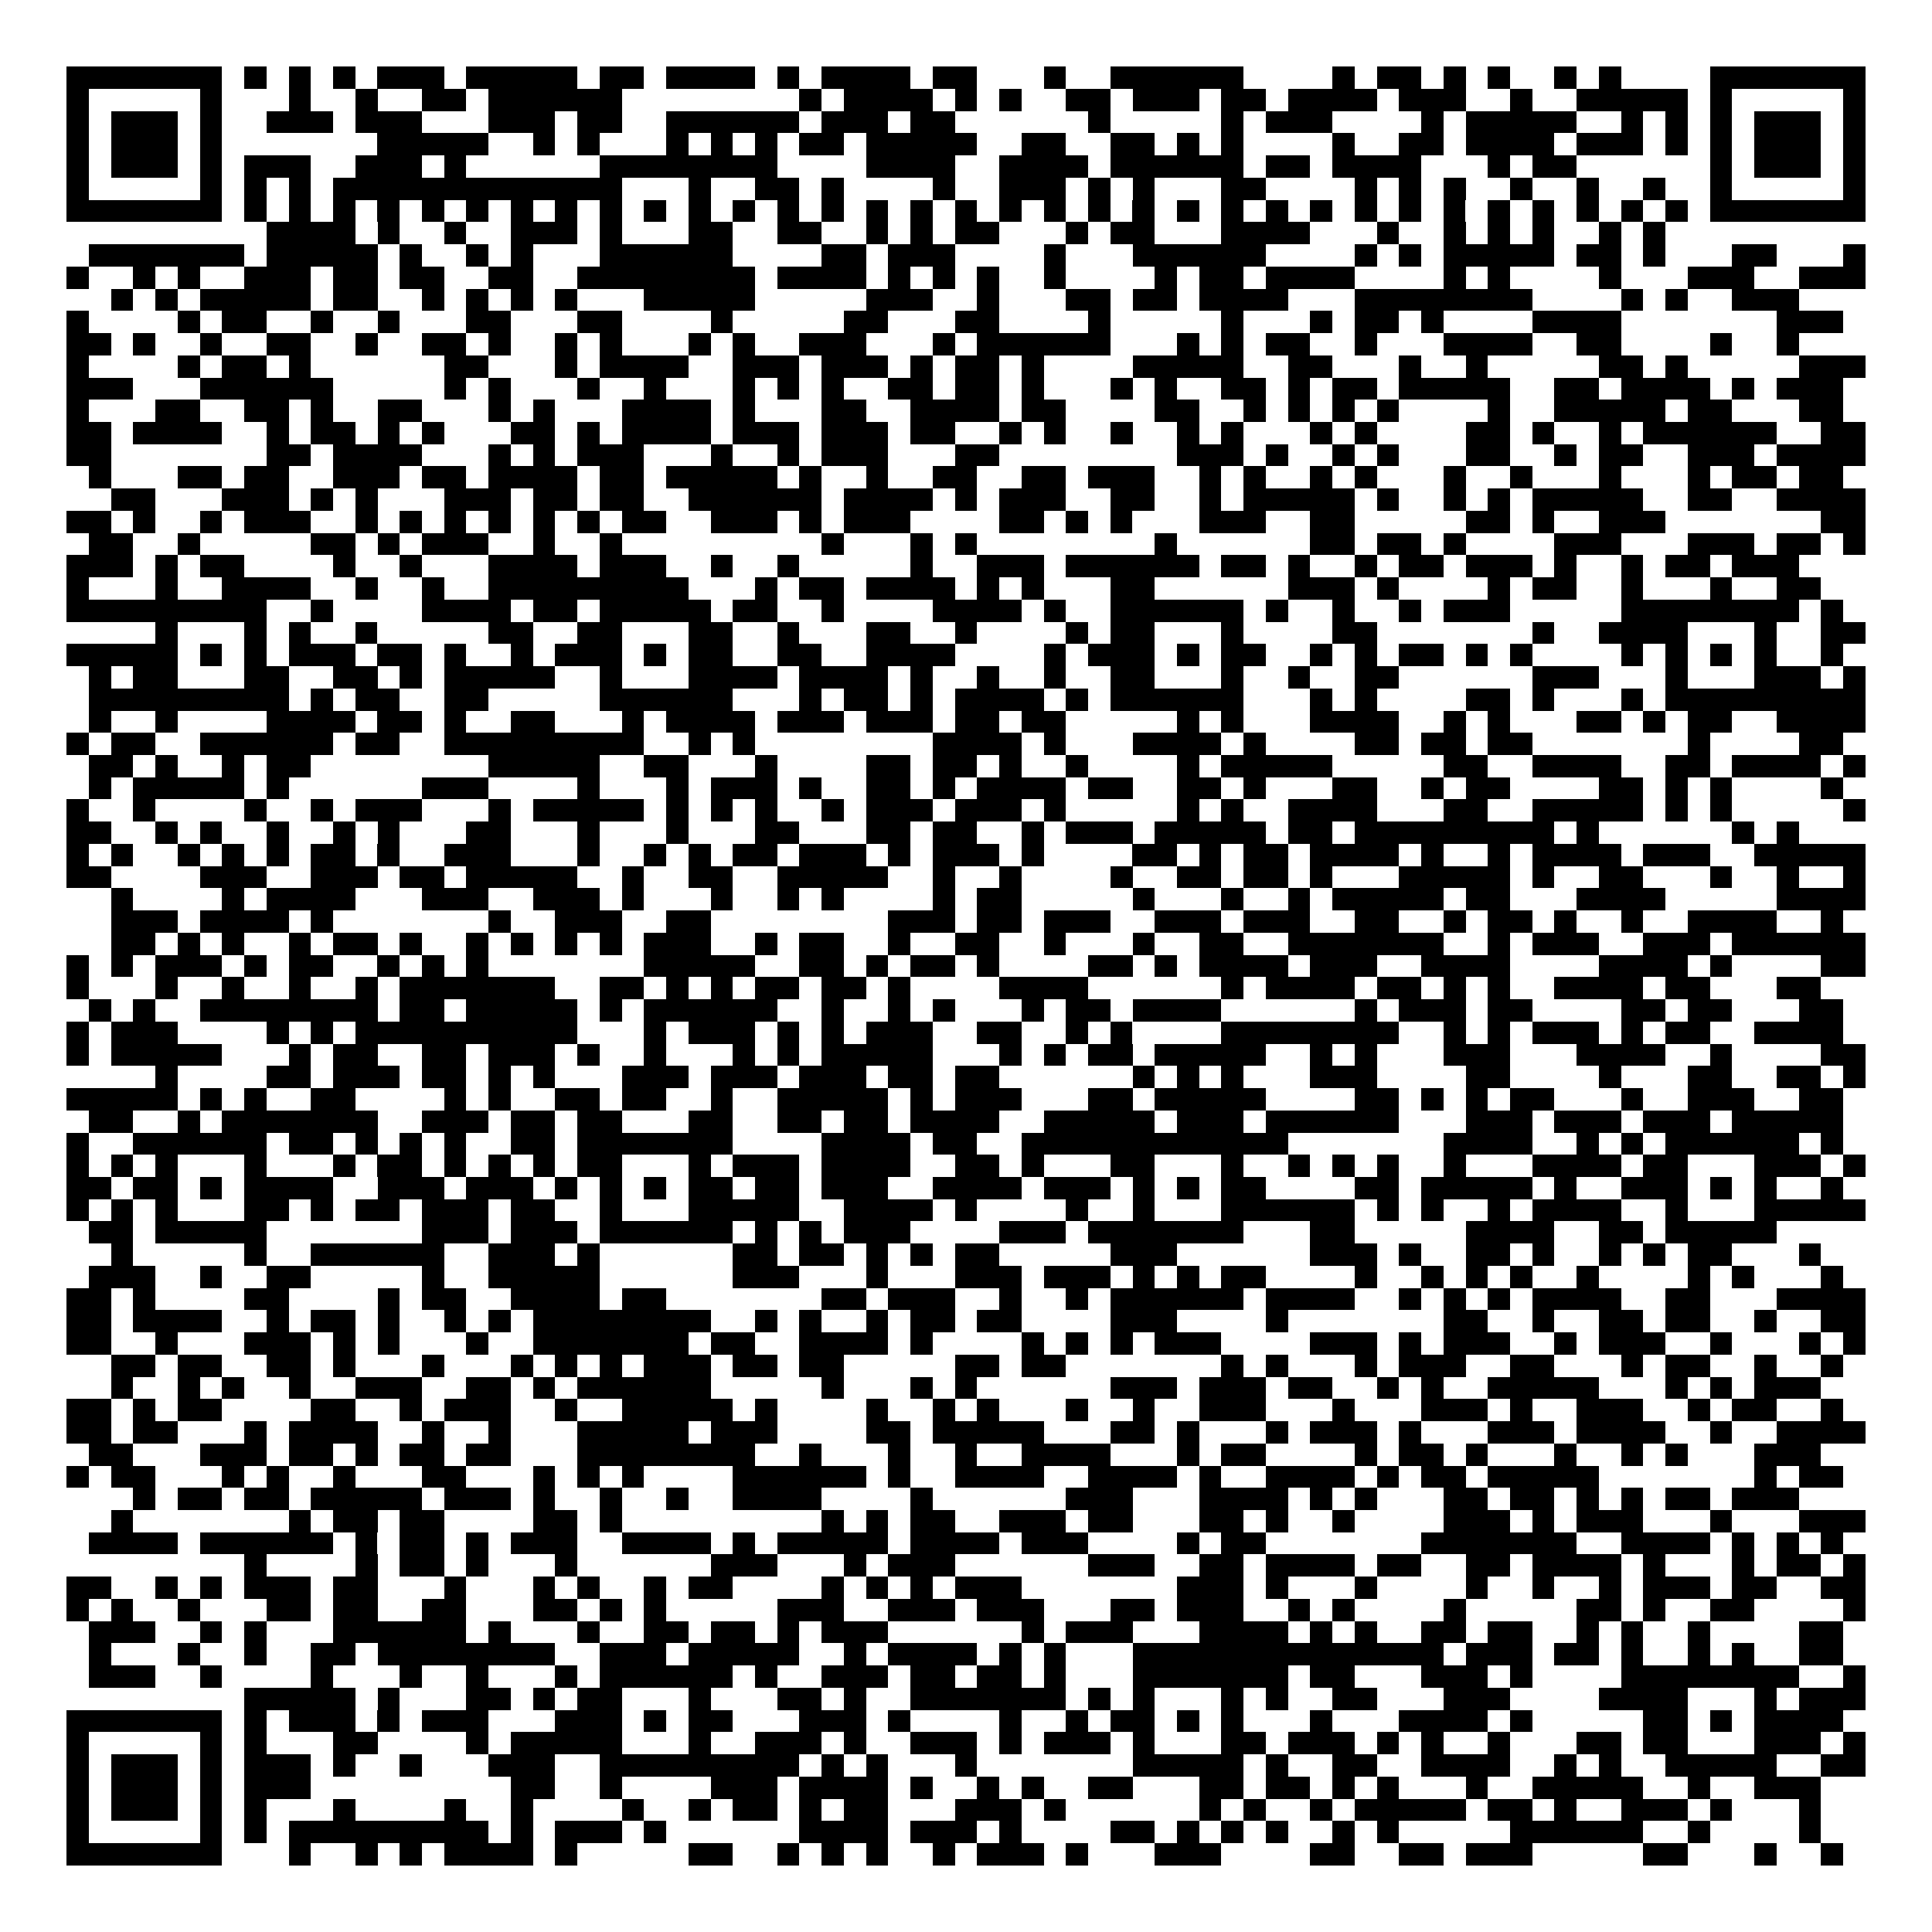 <svg xmlns="http://www.w3.org/2000/svg" width="176" height="176" viewBox="0 0 87 87" shape-rendering="crispEdges"><path fill="#ffffff" d="M0 0h87v87H0z"/><path stroke="#000000" d="M3 3.5h7m1 0h1m1 0h1m1 0h1m1 0h3m1 0h5m1 0h2m1 0h4m1 0h1m1 0h4m1 0h2m3 0h1m2 0h6m4 0h1m1 0h2m1 0h1m1 0h1m2 0h1m1 0h1m4 0h7M3 4.5h1m5 0h1m3 0h1m2 0h1m2 0h2m1 0h6m8 0h1m1 0h4m1 0h1m1 0h1m2 0h2m1 0h3m1 0h2m1 0h4m1 0h3m2 0h1m2 0h5m1 0h1m5 0h1M3 5.5h1m1 0h3m1 0h1m2 0h3m1 0h3m3 0h3m1 0h2m2 0h6m1 0h3m1 0h2m6 0h1m5 0h1m1 0h3m4 0h1m1 0h5m2 0h1m1 0h1m1 0h1m1 0h3m1 0h1M3 6.5h1m1 0h3m1 0h1m7 0h5m2 0h1m1 0h1m3 0h1m1 0h1m1 0h1m1 0h2m1 0h5m2 0h2m2 0h2m1 0h1m1 0h1m4 0h1m2 0h2m1 0h4m1 0h3m1 0h1m1 0h1m1 0h3m1 0h1M3 7.5h1m1 0h3m1 0h1m1 0h3m2 0h3m1 0h1m6 0h8m4 0h4m2 0h4m1 0h6m1 0h2m1 0h4m3 0h1m1 0h2m6 0h1m1 0h3m1 0h1M3 8.5h1m5 0h1m1 0h1m1 0h1m1 0h13m3 0h1m2 0h2m1 0h1m4 0h1m2 0h3m1 0h1m1 0h1m3 0h2m4 0h1m1 0h1m1 0h1m2 0h1m2 0h1m2 0h1m2 0h1m5 0h1M3 9.5h7m1 0h1m1 0h1m1 0h1m1 0h1m1 0h1m1 0h1m1 0h1m1 0h1m1 0h1m1 0h1m1 0h1m1 0h1m1 0h1m1 0h1m1 0h1m1 0h1m1 0h1m1 0h1m1 0h1m1 0h1m1 0h1m1 0h1m1 0h1m1 0h1m1 0h1m1 0h1m1 0h1m1 0h1m1 0h1m1 0h1m1 0h1m1 0h1m1 0h1m1 0h7M12 10.5h4m1 0h1m2 0h1m2 0h3m1 0h1m3 0h2m2 0h2m2 0h1m1 0h1m1 0h2m3 0h1m1 0h2m3 0h4m3 0h1m2 0h1m1 0h1m1 0h1m2 0h1m1 0h1M4 11.5h7m1 0h5m1 0h1m2 0h1m1 0h1m3 0h6m4 0h2m1 0h3m4 0h1m3 0h6m4 0h1m1 0h1m1 0h5m1 0h2m1 0h1m3 0h2m3 0h1M3 12.5h1m2 0h1m1 0h1m2 0h3m1 0h2m1 0h2m2 0h2m2 0h8m1 0h4m1 0h1m1 0h1m1 0h1m2 0h1m4 0h1m1 0h2m1 0h4m4 0h1m1 0h1m4 0h1m3 0h3m2 0h3M5 13.5h1m1 0h1m1 0h5m1 0h2m2 0h1m1 0h1m1 0h1m1 0h1m3 0h5m5 0h3m2 0h1m3 0h2m1 0h2m1 0h4m3 0h8m4 0h1m1 0h1m2 0h3M3 14.5h1m4 0h1m1 0h2m2 0h1m2 0h1m3 0h2m3 0h2m4 0h1m5 0h2m3 0h2m4 0h1m5 0h1m3 0h1m1 0h2m1 0h1m4 0h4m7 0h3M3 15.5h2m1 0h1m2 0h1m2 0h2m2 0h1m2 0h2m1 0h1m2 0h1m1 0h1m3 0h1m1 0h1m2 0h3m3 0h1m1 0h6m3 0h1m1 0h1m1 0h2m2 0h1m3 0h4m2 0h2m4 0h1m2 0h1M3 16.5h1m4 0h1m1 0h2m1 0h1m6 0h2m3 0h1m1 0h4m2 0h3m1 0h3m1 0h1m1 0h2m1 0h1m4 0h5m2 0h2m3 0h1m2 0h1m5 0h2m1 0h1m5 0h3M3 17.5h3m3 0h6m5 0h1m1 0h1m3 0h1m2 0h1m3 0h1m1 0h1m1 0h1m2 0h2m1 0h2m1 0h1m3 0h1m1 0h1m2 0h2m1 0h1m1 0h2m1 0h5m2 0h2m1 0h4m1 0h1m1 0h3M3 18.5h1m3 0h2m2 0h2m1 0h1m2 0h2m3 0h1m1 0h1m3 0h4m1 0h1m3 0h2m2 0h4m1 0h2m4 0h2m2 0h1m1 0h1m1 0h1m1 0h1m4 0h1m2 0h5m1 0h2m3 0h2M3 19.5h2m1 0h4m2 0h1m1 0h2m1 0h1m1 0h1m3 0h2m1 0h1m1 0h4m1 0h3m1 0h3m1 0h2m2 0h1m1 0h1m2 0h1m2 0h1m1 0h1m3 0h1m1 0h1m4 0h2m1 0h1m2 0h1m1 0h6m2 0h2M3 20.5h2m7 0h2m1 0h4m3 0h1m1 0h1m1 0h3m3 0h1m2 0h1m1 0h3m3 0h2m8 0h3m1 0h1m2 0h1m1 0h1m3 0h2m2 0h1m1 0h2m2 0h3m1 0h4M4 21.5h1m3 0h2m1 0h2m2 0h3m1 0h2m1 0h4m1 0h2m1 0h5m1 0h1m2 0h1m2 0h2m2 0h2m1 0h3m2 0h1m1 0h1m2 0h1m1 0h1m3 0h1m2 0h1m3 0h1m3 0h1m1 0h2m1 0h2M5 22.5h2m3 0h3m1 0h1m1 0h1m3 0h3m1 0h2m1 0h2m2 0h6m1 0h4m1 0h1m1 0h3m2 0h2m2 0h1m1 0h5m1 0h1m2 0h1m1 0h1m1 0h5m2 0h2m2 0h4M3 23.5h2m1 0h1m2 0h1m1 0h3m2 0h1m1 0h1m1 0h1m1 0h1m1 0h1m1 0h1m1 0h2m2 0h3m1 0h1m1 0h3m4 0h2m1 0h1m1 0h1m3 0h3m2 0h2m5 0h2m1 0h1m2 0h3m7 0h2M4 24.5h2m2 0h1m5 0h2m1 0h1m1 0h3m2 0h1m2 0h1m9 0h1m3 0h1m1 0h1m8 0h1m6 0h2m1 0h2m1 0h1m4 0h3m3 0h3m1 0h2m1 0h1M3 25.5h3m1 0h1m1 0h2m4 0h1m2 0h1m3 0h4m1 0h3m2 0h1m2 0h1m5 0h1m2 0h3m1 0h6m1 0h2m1 0h1m2 0h1m1 0h2m1 0h3m1 0h1m2 0h1m1 0h2m1 0h3M3 26.5h1m3 0h1m2 0h4m2 0h1m2 0h1m2 0h9m3 0h1m1 0h2m1 0h4m1 0h1m1 0h1m3 0h2m6 0h3m1 0h1m4 0h1m1 0h2m2 0h1m3 0h1m2 0h2M3 27.5h9m2 0h1m4 0h4m1 0h2m1 0h5m1 0h2m2 0h1m4 0h4m1 0h1m2 0h6m1 0h1m2 0h1m2 0h1m1 0h3m5 0h8m1 0h1M7 28.5h1m3 0h1m1 0h1m2 0h1m5 0h2m2 0h2m3 0h2m2 0h1m3 0h2m2 0h1m4 0h1m1 0h2m3 0h1m4 0h2m7 0h1m2 0h4m3 0h1m2 0h2M3 29.5h5m1 0h1m1 0h1m1 0h3m1 0h2m1 0h1m2 0h1m1 0h3m1 0h1m1 0h2m2 0h2m2 0h4m4 0h1m1 0h3m1 0h1m1 0h2m2 0h1m1 0h1m1 0h2m1 0h1m1 0h1m4 0h1m1 0h1m1 0h1m1 0h1m2 0h1M4 30.5h1m1 0h2m3 0h2m2 0h2m1 0h1m1 0h5m2 0h1m3 0h4m1 0h4m1 0h1m2 0h1m2 0h1m2 0h2m3 0h1m2 0h1m2 0h2m6 0h3m3 0h1m3 0h3m1 0h1M4 31.5h9m1 0h1m1 0h2m2 0h2m5 0h6m3 0h1m1 0h2m1 0h1m1 0h4m1 0h1m1 0h6m3 0h1m1 0h1m4 0h2m1 0h1m3 0h1m1 0h9M4 32.5h1m2 0h1m4 0h4m1 0h2m1 0h1m2 0h2m3 0h1m1 0h4m1 0h3m1 0h3m1 0h2m1 0h2m5 0h1m1 0h1m3 0h4m2 0h1m1 0h1m3 0h2m1 0h1m1 0h2m2 0h4M3 33.5h1m1 0h2m2 0h6m1 0h2m2 0h9m2 0h1m1 0h1m8 0h4m1 0h1m3 0h4m1 0h1m4 0h2m1 0h2m1 0h2m7 0h1m4 0h2M4 34.5h2m1 0h1m2 0h1m1 0h2m8 0h5m2 0h2m3 0h1m4 0h2m1 0h2m1 0h1m2 0h1m4 0h1m1 0h5m5 0h2m2 0h4m2 0h2m1 0h4m1 0h1M4 35.5h1m1 0h5m1 0h1m6 0h3m4 0h1m3 0h1m1 0h3m1 0h1m2 0h2m1 0h1m1 0h4m1 0h2m2 0h2m1 0h1m3 0h2m2 0h1m1 0h2m4 0h2m1 0h1m1 0h1m4 0h1M3 36.5h1m2 0h1m4 0h1m2 0h1m1 0h3m3 0h1m1 0h5m1 0h1m1 0h1m1 0h1m2 0h1m1 0h3m1 0h3m1 0h1m5 0h1m1 0h1m2 0h4m3 0h2m2 0h5m1 0h1m1 0h1m5 0h1M3 37.5h2m2 0h1m1 0h1m2 0h1m2 0h1m1 0h1m3 0h2m3 0h1m3 0h1m3 0h2m3 0h2m1 0h2m2 0h1m1 0h3m1 0h5m1 0h2m1 0h9m1 0h1m6 0h1m1 0h1M3 38.5h1m1 0h1m2 0h1m1 0h1m1 0h1m1 0h2m1 0h1m2 0h3m3 0h1m2 0h1m1 0h1m1 0h2m1 0h3m1 0h1m1 0h3m1 0h1m4 0h2m1 0h1m1 0h2m1 0h4m1 0h1m2 0h1m1 0h4m1 0h3m2 0h5M3 39.5h2m4 0h3m2 0h3m1 0h2m1 0h5m2 0h1m2 0h2m2 0h5m2 0h1m2 0h1m4 0h1m2 0h2m1 0h2m1 0h1m3 0h5m1 0h1m2 0h2m3 0h1m2 0h1m2 0h1M5 40.5h1m4 0h1m1 0h4m3 0h3m2 0h3m1 0h1m3 0h1m2 0h1m1 0h1m4 0h1m1 0h2m5 0h1m3 0h1m2 0h1m1 0h5m1 0h2m3 0h4m5 0h4M5 41.5h3m1 0h4m1 0h1m7 0h1m2 0h3m2 0h2m8 0h3m1 0h2m1 0h3m2 0h3m1 0h3m2 0h2m2 0h1m1 0h2m1 0h1m2 0h1m2 0h4m2 0h1M5 42.5h2m1 0h1m1 0h1m2 0h1m1 0h2m1 0h1m2 0h1m1 0h1m1 0h1m1 0h1m1 0h3m2 0h1m1 0h2m2 0h1m2 0h2m2 0h1m3 0h1m2 0h2m2 0h7m2 0h1m1 0h3m2 0h3m1 0h6M3 43.5h1m1 0h1m1 0h3m1 0h1m1 0h2m2 0h1m1 0h1m1 0h1m7 0h5m2 0h2m1 0h1m1 0h2m1 0h1m4 0h2m1 0h1m1 0h4m1 0h3m2 0h4m4 0h4m1 0h1m4 0h2M3 44.5h1m3 0h1m2 0h1m2 0h1m2 0h1m1 0h7m2 0h2m1 0h1m1 0h1m1 0h2m1 0h2m1 0h1m4 0h4m6 0h1m1 0h4m1 0h2m1 0h1m1 0h1m2 0h4m1 0h2m3 0h2M4 45.5h1m1 0h1m2 0h8m1 0h2m1 0h5m1 0h1m1 0h6m2 0h1m2 0h1m1 0h1m3 0h1m1 0h2m1 0h4m6 0h1m1 0h3m1 0h2m4 0h2m1 0h2m3 0h2M3 46.5h1m1 0h3m4 0h1m1 0h1m1 0h10m3 0h1m1 0h3m1 0h1m1 0h1m1 0h3m2 0h2m2 0h1m1 0h1m4 0h8m2 0h1m1 0h1m1 0h3m1 0h1m1 0h2m2 0h4M3 47.5h1m1 0h5m3 0h1m1 0h2m2 0h2m1 0h3m1 0h1m2 0h1m3 0h1m1 0h1m1 0h5m3 0h1m1 0h1m1 0h2m1 0h5m2 0h1m1 0h1m3 0h3m3 0h4m2 0h1m4 0h2M7 48.5h1m4 0h2m1 0h3m1 0h2m1 0h1m1 0h1m3 0h3m1 0h3m1 0h3m1 0h2m1 0h2m6 0h1m1 0h1m1 0h1m3 0h3m4 0h2m4 0h1m3 0h2m2 0h2m1 0h1M3 49.5h5m1 0h1m1 0h1m2 0h2m4 0h1m1 0h1m2 0h2m1 0h2m2 0h1m2 0h5m1 0h1m1 0h3m3 0h2m1 0h5m4 0h2m1 0h1m1 0h1m1 0h2m3 0h1m2 0h3m2 0h2M4 50.5h2m2 0h1m1 0h7m2 0h3m1 0h2m1 0h2m3 0h2m2 0h2m1 0h2m1 0h4m2 0h5m1 0h3m1 0h6m3 0h3m1 0h3m1 0h3m1 0h5M3 51.5h1m2 0h6m1 0h2m1 0h1m1 0h1m1 0h1m2 0h2m1 0h7m4 0h4m1 0h2m2 0h12m7 0h4m2 0h1m1 0h1m1 0h6m1 0h1M3 52.5h1m1 0h1m1 0h1m3 0h1m3 0h1m1 0h2m1 0h1m1 0h1m1 0h1m1 0h2m3 0h1m1 0h3m1 0h4m2 0h2m1 0h1m3 0h2m3 0h1m2 0h1m1 0h1m1 0h1m2 0h1m3 0h4m1 0h2m3 0h3m1 0h1M3 53.5h2m1 0h2m1 0h1m1 0h4m2 0h3m1 0h3m1 0h1m1 0h1m1 0h1m1 0h2m1 0h2m1 0h3m2 0h4m1 0h3m1 0h1m1 0h1m1 0h2m4 0h2m1 0h5m1 0h1m2 0h3m1 0h1m1 0h1m2 0h1M3 54.5h1m1 0h1m1 0h1m3 0h2m1 0h1m1 0h2m1 0h3m1 0h2m2 0h1m3 0h5m2 0h4m1 0h1m4 0h1m2 0h1m3 0h6m1 0h1m1 0h1m2 0h1m1 0h4m2 0h1m3 0h5M4 55.5h2m1 0h5m7 0h3m1 0h3m1 0h6m1 0h1m1 0h1m1 0h3m4 0h3m1 0h7m3 0h2m5 0h4m2 0h2m1 0h5M5 56.5h1m5 0h1m2 0h6m2 0h3m1 0h1m6 0h2m1 0h2m1 0h1m1 0h1m1 0h2m5 0h3m6 0h3m1 0h1m2 0h2m1 0h1m2 0h1m1 0h1m1 0h2m3 0h1M4 57.5h3m2 0h1m2 0h2m5 0h1m2 0h5m6 0h3m3 0h1m3 0h3m1 0h3m1 0h1m1 0h1m1 0h2m4 0h1m2 0h1m1 0h1m1 0h1m2 0h1m4 0h1m1 0h1m3 0h1M3 58.5h2m1 0h1m4 0h2m4 0h1m1 0h2m2 0h4m1 0h2m7 0h2m1 0h3m2 0h1m2 0h1m1 0h6m1 0h4m2 0h1m1 0h1m1 0h1m1 0h4m2 0h2m3 0h4M3 59.5h2m1 0h4m2 0h1m1 0h2m1 0h1m2 0h1m1 0h1m1 0h8m2 0h1m1 0h1m2 0h1m1 0h2m1 0h2m4 0h3m4 0h1m7 0h2m2 0h1m2 0h2m1 0h2m2 0h1m2 0h2M3 60.5h2m2 0h1m3 0h3m1 0h1m1 0h1m3 0h1m2 0h7m1 0h2m2 0h4m1 0h1m4 0h1m1 0h1m1 0h1m1 0h3m4 0h3m1 0h1m1 0h3m2 0h1m1 0h3m2 0h1m3 0h1m1 0h1M5 61.5h2m1 0h2m2 0h2m1 0h1m3 0h1m3 0h1m1 0h1m1 0h1m1 0h3m1 0h2m1 0h2m5 0h2m1 0h2m7 0h1m1 0h1m3 0h1m1 0h3m2 0h2m3 0h1m1 0h2m2 0h1m2 0h1M5 62.5h1m2 0h1m1 0h1m2 0h1m2 0h3m2 0h2m1 0h1m1 0h6m5 0h1m3 0h1m1 0h1m6 0h3m1 0h3m1 0h2m2 0h1m1 0h1m2 0h5m3 0h1m1 0h1m1 0h3M3 63.5h2m1 0h1m1 0h2m4 0h2m2 0h1m1 0h3m2 0h1m2 0h5m1 0h1m4 0h1m2 0h1m1 0h1m3 0h1m2 0h1m2 0h3m3 0h1m3 0h3m1 0h1m2 0h3m2 0h1m1 0h2m2 0h1M3 64.5h2m1 0h2m3 0h1m1 0h4m2 0h1m2 0h1m3 0h5m1 0h3m4 0h2m1 0h5m3 0h2m1 0h1m3 0h1m1 0h3m1 0h1m3 0h3m1 0h4m2 0h1m2 0h4M4 65.5h2m3 0h3m1 0h2m1 0h1m1 0h2m1 0h2m3 0h8m2 0h1m3 0h1m2 0h1m2 0h4m3 0h1m1 0h2m4 0h1m1 0h2m1 0h1m3 0h1m2 0h1m1 0h1m3 0h3M3 66.5h1m1 0h2m3 0h1m1 0h1m2 0h1m3 0h2m3 0h1m1 0h1m1 0h1m4 0h6m1 0h1m2 0h4m2 0h4m1 0h1m2 0h4m1 0h1m1 0h2m1 0h5m7 0h1m1 0h2M6 67.5h1m1 0h2m1 0h2m1 0h5m1 0h3m1 0h1m2 0h1m2 0h1m2 0h4m4 0h1m6 0h3m3 0h4m1 0h1m1 0h1m3 0h2m1 0h2m1 0h1m1 0h1m1 0h2m1 0h3M5 68.5h1m7 0h1m1 0h2m1 0h2m4 0h2m1 0h1m9 0h1m1 0h1m1 0h2m2 0h3m1 0h2m3 0h2m1 0h1m2 0h1m4 0h3m1 0h1m1 0h3m3 0h1m3 0h3M4 69.5h4m1 0h6m1 0h1m1 0h2m1 0h1m1 0h3m2 0h4m1 0h1m1 0h5m1 0h4m1 0h3m4 0h1m1 0h2m7 0h7m2 0h4m1 0h1m1 0h1m1 0h1M11 70.5h1m4 0h1m1 0h2m1 0h1m3 0h1m6 0h3m3 0h1m1 0h3m6 0h3m2 0h2m1 0h4m1 0h2m2 0h2m1 0h4m1 0h1m3 0h1m1 0h2m1 0h1M3 71.5h2m2 0h1m1 0h1m1 0h3m1 0h2m3 0h1m3 0h1m1 0h1m2 0h1m1 0h2m4 0h1m1 0h1m1 0h1m1 0h3m7 0h3m1 0h1m3 0h1m4 0h1m2 0h1m2 0h1m1 0h3m1 0h2m2 0h2M3 72.5h1m1 0h1m2 0h1m3 0h2m1 0h2m2 0h2m3 0h2m1 0h1m1 0h1m5 0h3m2 0h3m1 0h3m3 0h2m1 0h3m2 0h1m1 0h1m4 0h1m5 0h2m1 0h1m2 0h2m4 0h1M4 73.5h3m2 0h1m1 0h1m3 0h6m1 0h1m3 0h1m2 0h2m1 0h2m1 0h1m1 0h3m6 0h1m1 0h3m3 0h4m1 0h1m1 0h1m2 0h2m1 0h2m2 0h1m1 0h1m2 0h1m4 0h2M4 74.5h1m3 0h1m2 0h1m2 0h2m1 0h8m2 0h3m1 0h5m2 0h1m1 0h4m1 0h1m1 0h1m3 0h14m1 0h3m1 0h2m1 0h1m2 0h1m1 0h1m2 0h2M4 75.5h3m2 0h1m4 0h1m3 0h1m2 0h1m3 0h1m1 0h6m1 0h1m2 0h3m1 0h2m1 0h2m1 0h1m3 0h7m1 0h2m3 0h3m1 0h1m4 0h8m2 0h1M11 76.5h5m1 0h1m3 0h2m1 0h1m1 0h2m3 0h1m3 0h2m1 0h1m2 0h7m1 0h1m1 0h1m3 0h1m1 0h1m2 0h2m3 0h3m4 0h4m3 0h1m1 0h3M3 77.5h7m1 0h1m1 0h3m1 0h1m1 0h3m3 0h3m1 0h1m1 0h2m3 0h3m1 0h1m4 0h1m2 0h1m1 0h2m1 0h1m1 0h1m3 0h1m3 0h4m1 0h1m5 0h2m1 0h1m1 0h4M3 78.5h1m5 0h1m1 0h1m3 0h2m4 0h1m1 0h5m3 0h1m2 0h3m1 0h1m2 0h3m1 0h1m1 0h3m1 0h1m3 0h2m1 0h3m1 0h1m1 0h1m2 0h1m3 0h2m1 0h2m3 0h3m1 0h1M3 79.5h1m1 0h3m1 0h1m1 0h3m1 0h1m2 0h1m3 0h3m2 0h9m1 0h1m1 0h1m3 0h1m7 0h5m1 0h1m2 0h2m2 0h4m2 0h1m1 0h1m2 0h5m2 0h2M3 80.5h1m1 0h3m1 0h1m1 0h3m9 0h2m2 0h1m4 0h3m1 0h4m1 0h1m2 0h1m1 0h1m2 0h2m3 0h2m1 0h2m1 0h1m1 0h1m3 0h1m2 0h5m2 0h1m2 0h3M3 81.5h1m1 0h3m1 0h1m1 0h1m3 0h1m4 0h1m2 0h1m4 0h1m2 0h1m1 0h2m1 0h1m1 0h2m3 0h3m1 0h1m6 0h1m1 0h1m2 0h1m1 0h5m1 0h2m1 0h1m2 0h3m1 0h1m3 0h1M3 82.5h1m5 0h1m1 0h1m1 0h9m1 0h1m1 0h3m1 0h1m6 0h4m1 0h3m1 0h1m4 0h2m1 0h1m1 0h1m1 0h1m2 0h1m1 0h1m5 0h6m2 0h1m4 0h1M3 83.5h7m3 0h1m2 0h1m1 0h1m1 0h4m1 0h1m5 0h2m2 0h1m1 0h1m1 0h1m2 0h1m1 0h3m1 0h1m3 0h3m4 0h2m2 0h2m1 0h3m5 0h2m3 0h1m2 0h1"/></svg>
